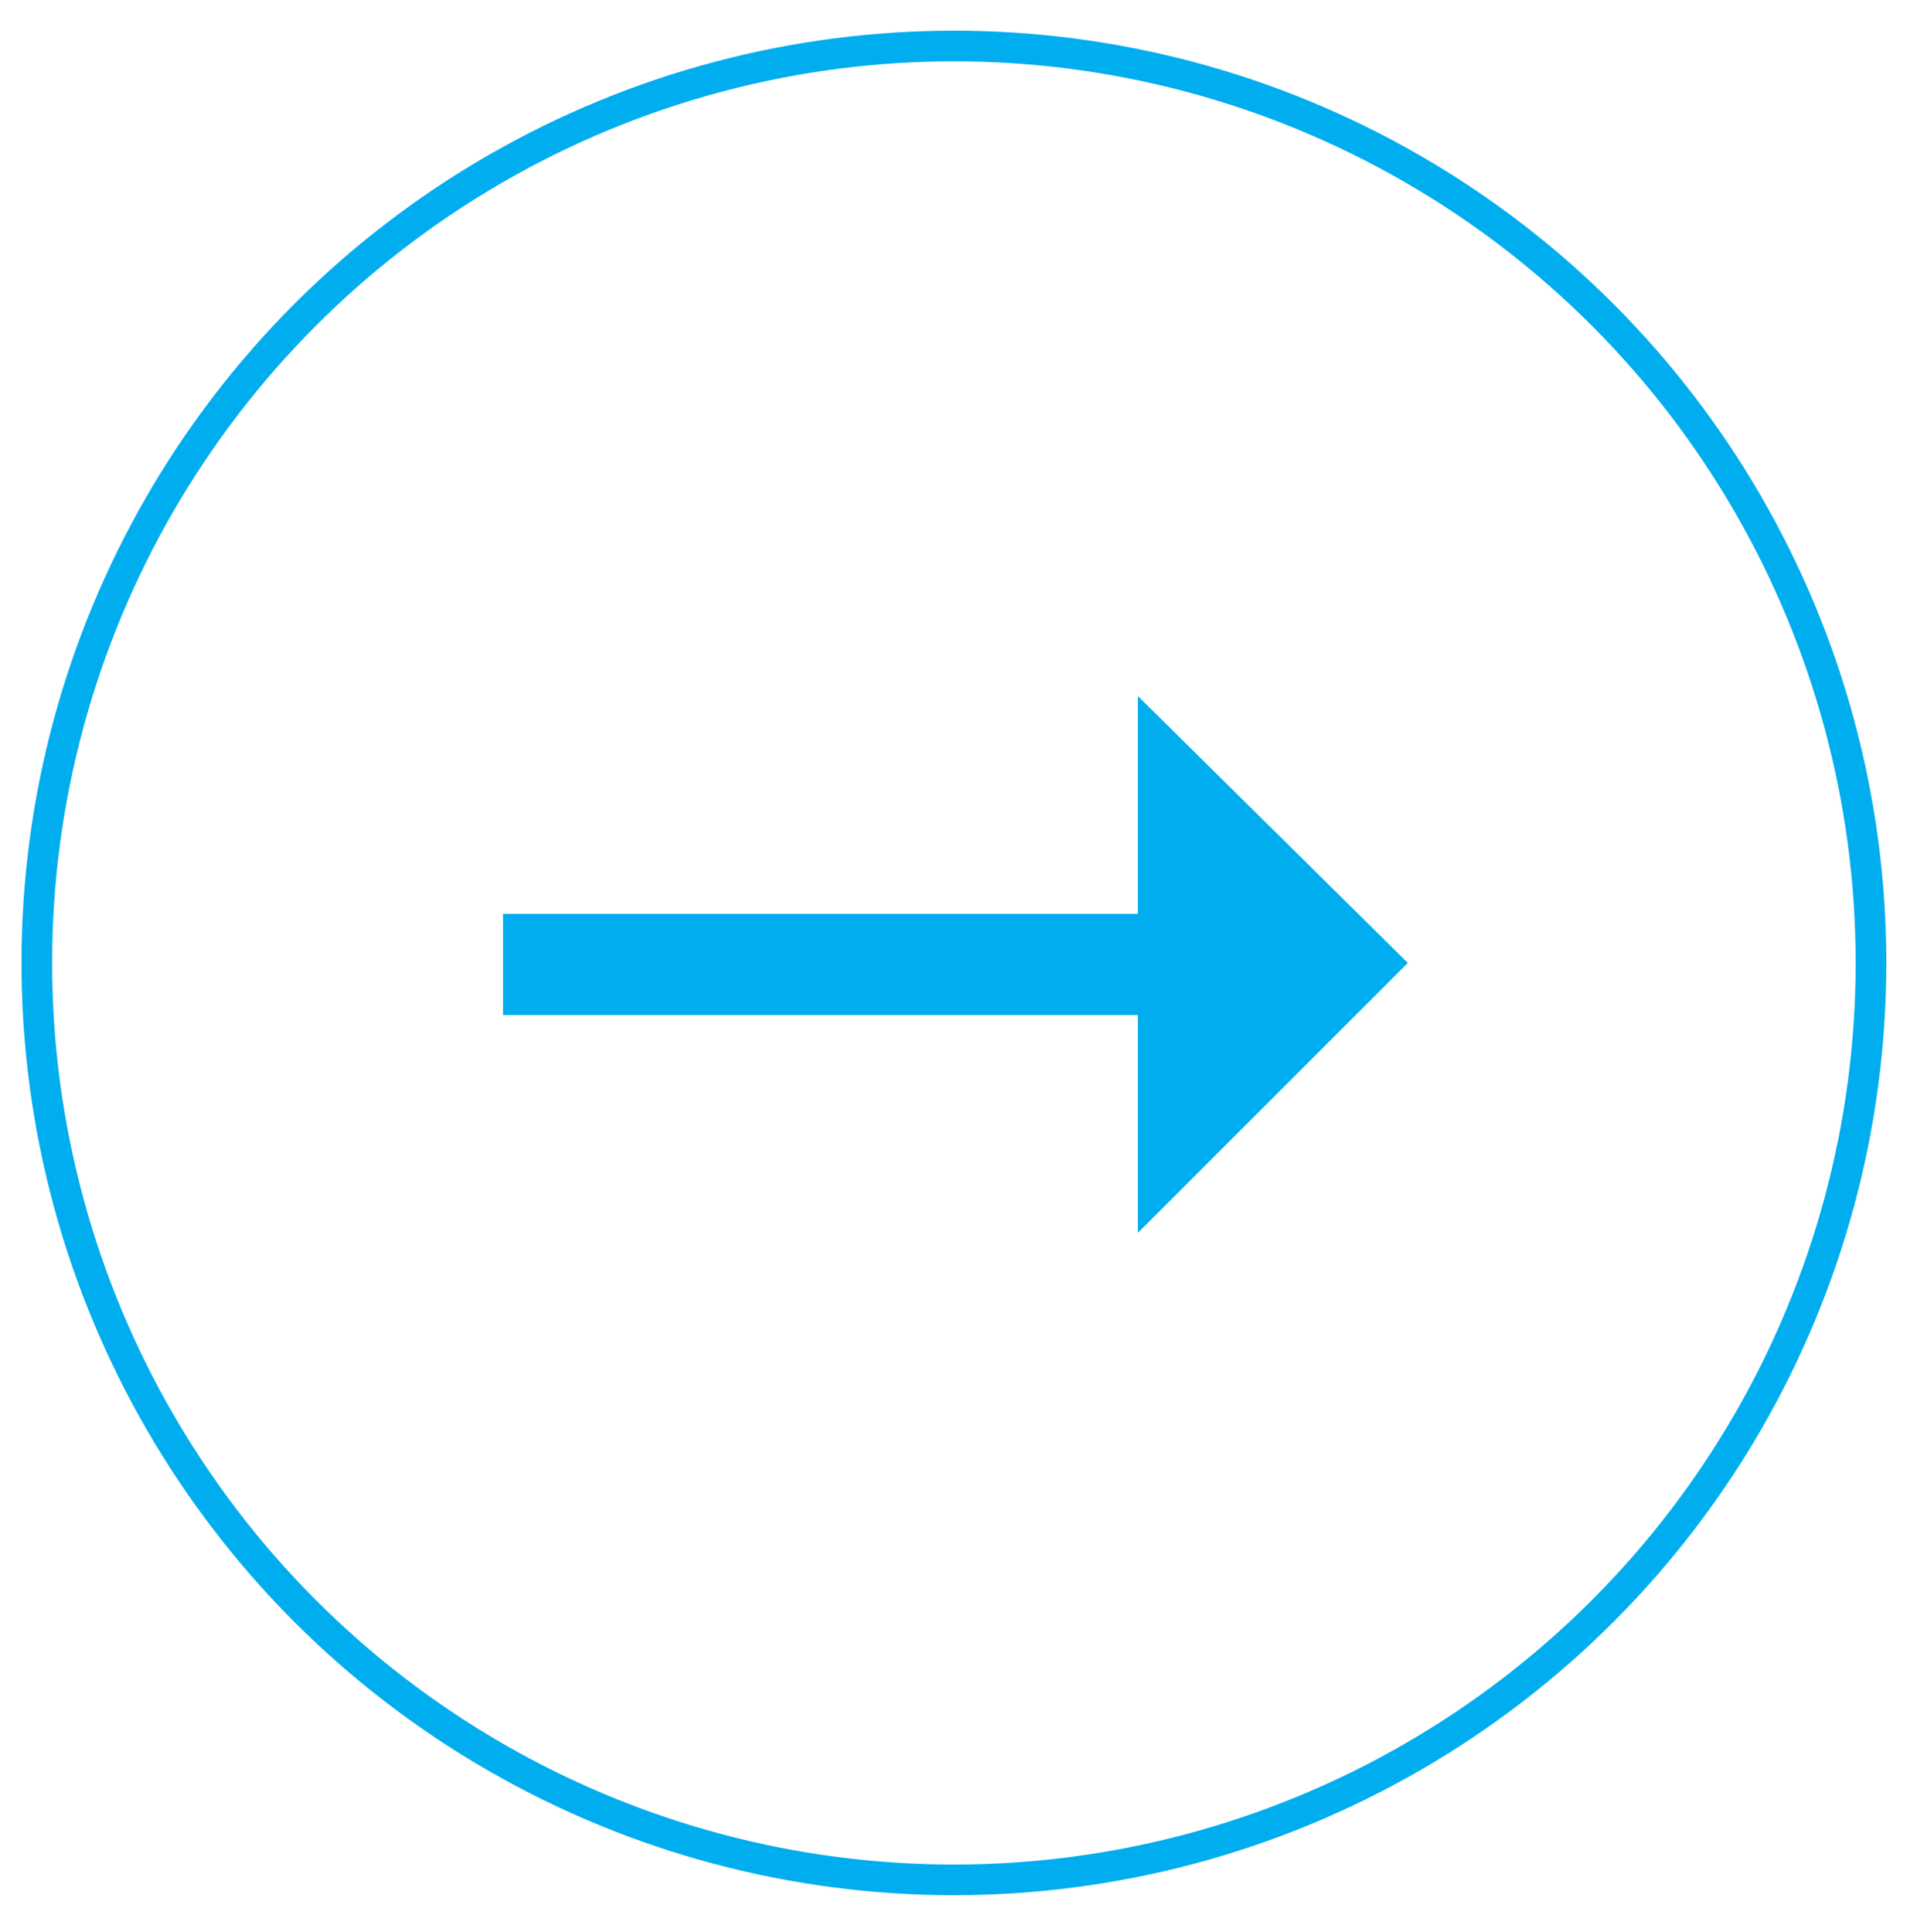 <?xml version="1.0" encoding="utf-8"?>
<!-- Generator: Adobe Illustrator 22.0.1, SVG Export Plug-In . SVG Version: 6.00 Build 0)  -->
<svg version="1.1" id="icons" xmlns="http://www.w3.org/2000/svg" xmlns:xlink="http://www.w3.org/1999/xlink" x="0px" y="0px"
	 viewBox="0 0 62.5 63" style="enable-background:new 0 0 62.5 63;" xml:space="preserve">
<style type="text/css">
	.st0{fill:#00AEEF;}
	.st1{fill:none;stroke:#00AEEF;stroke-miterlimit:10;}
</style>
<g id="arrow_6_">
	<polygon class="st0" points="16.4,33.1 37.1,33.1 37.1,40.2 45.9,31.4 37.1,22.7 37.1,29.8 16.4,29.8 	"/>
</g>
<circle class="st1" cx="31.1" cy="31.4" r="29.9"/>
</svg>
